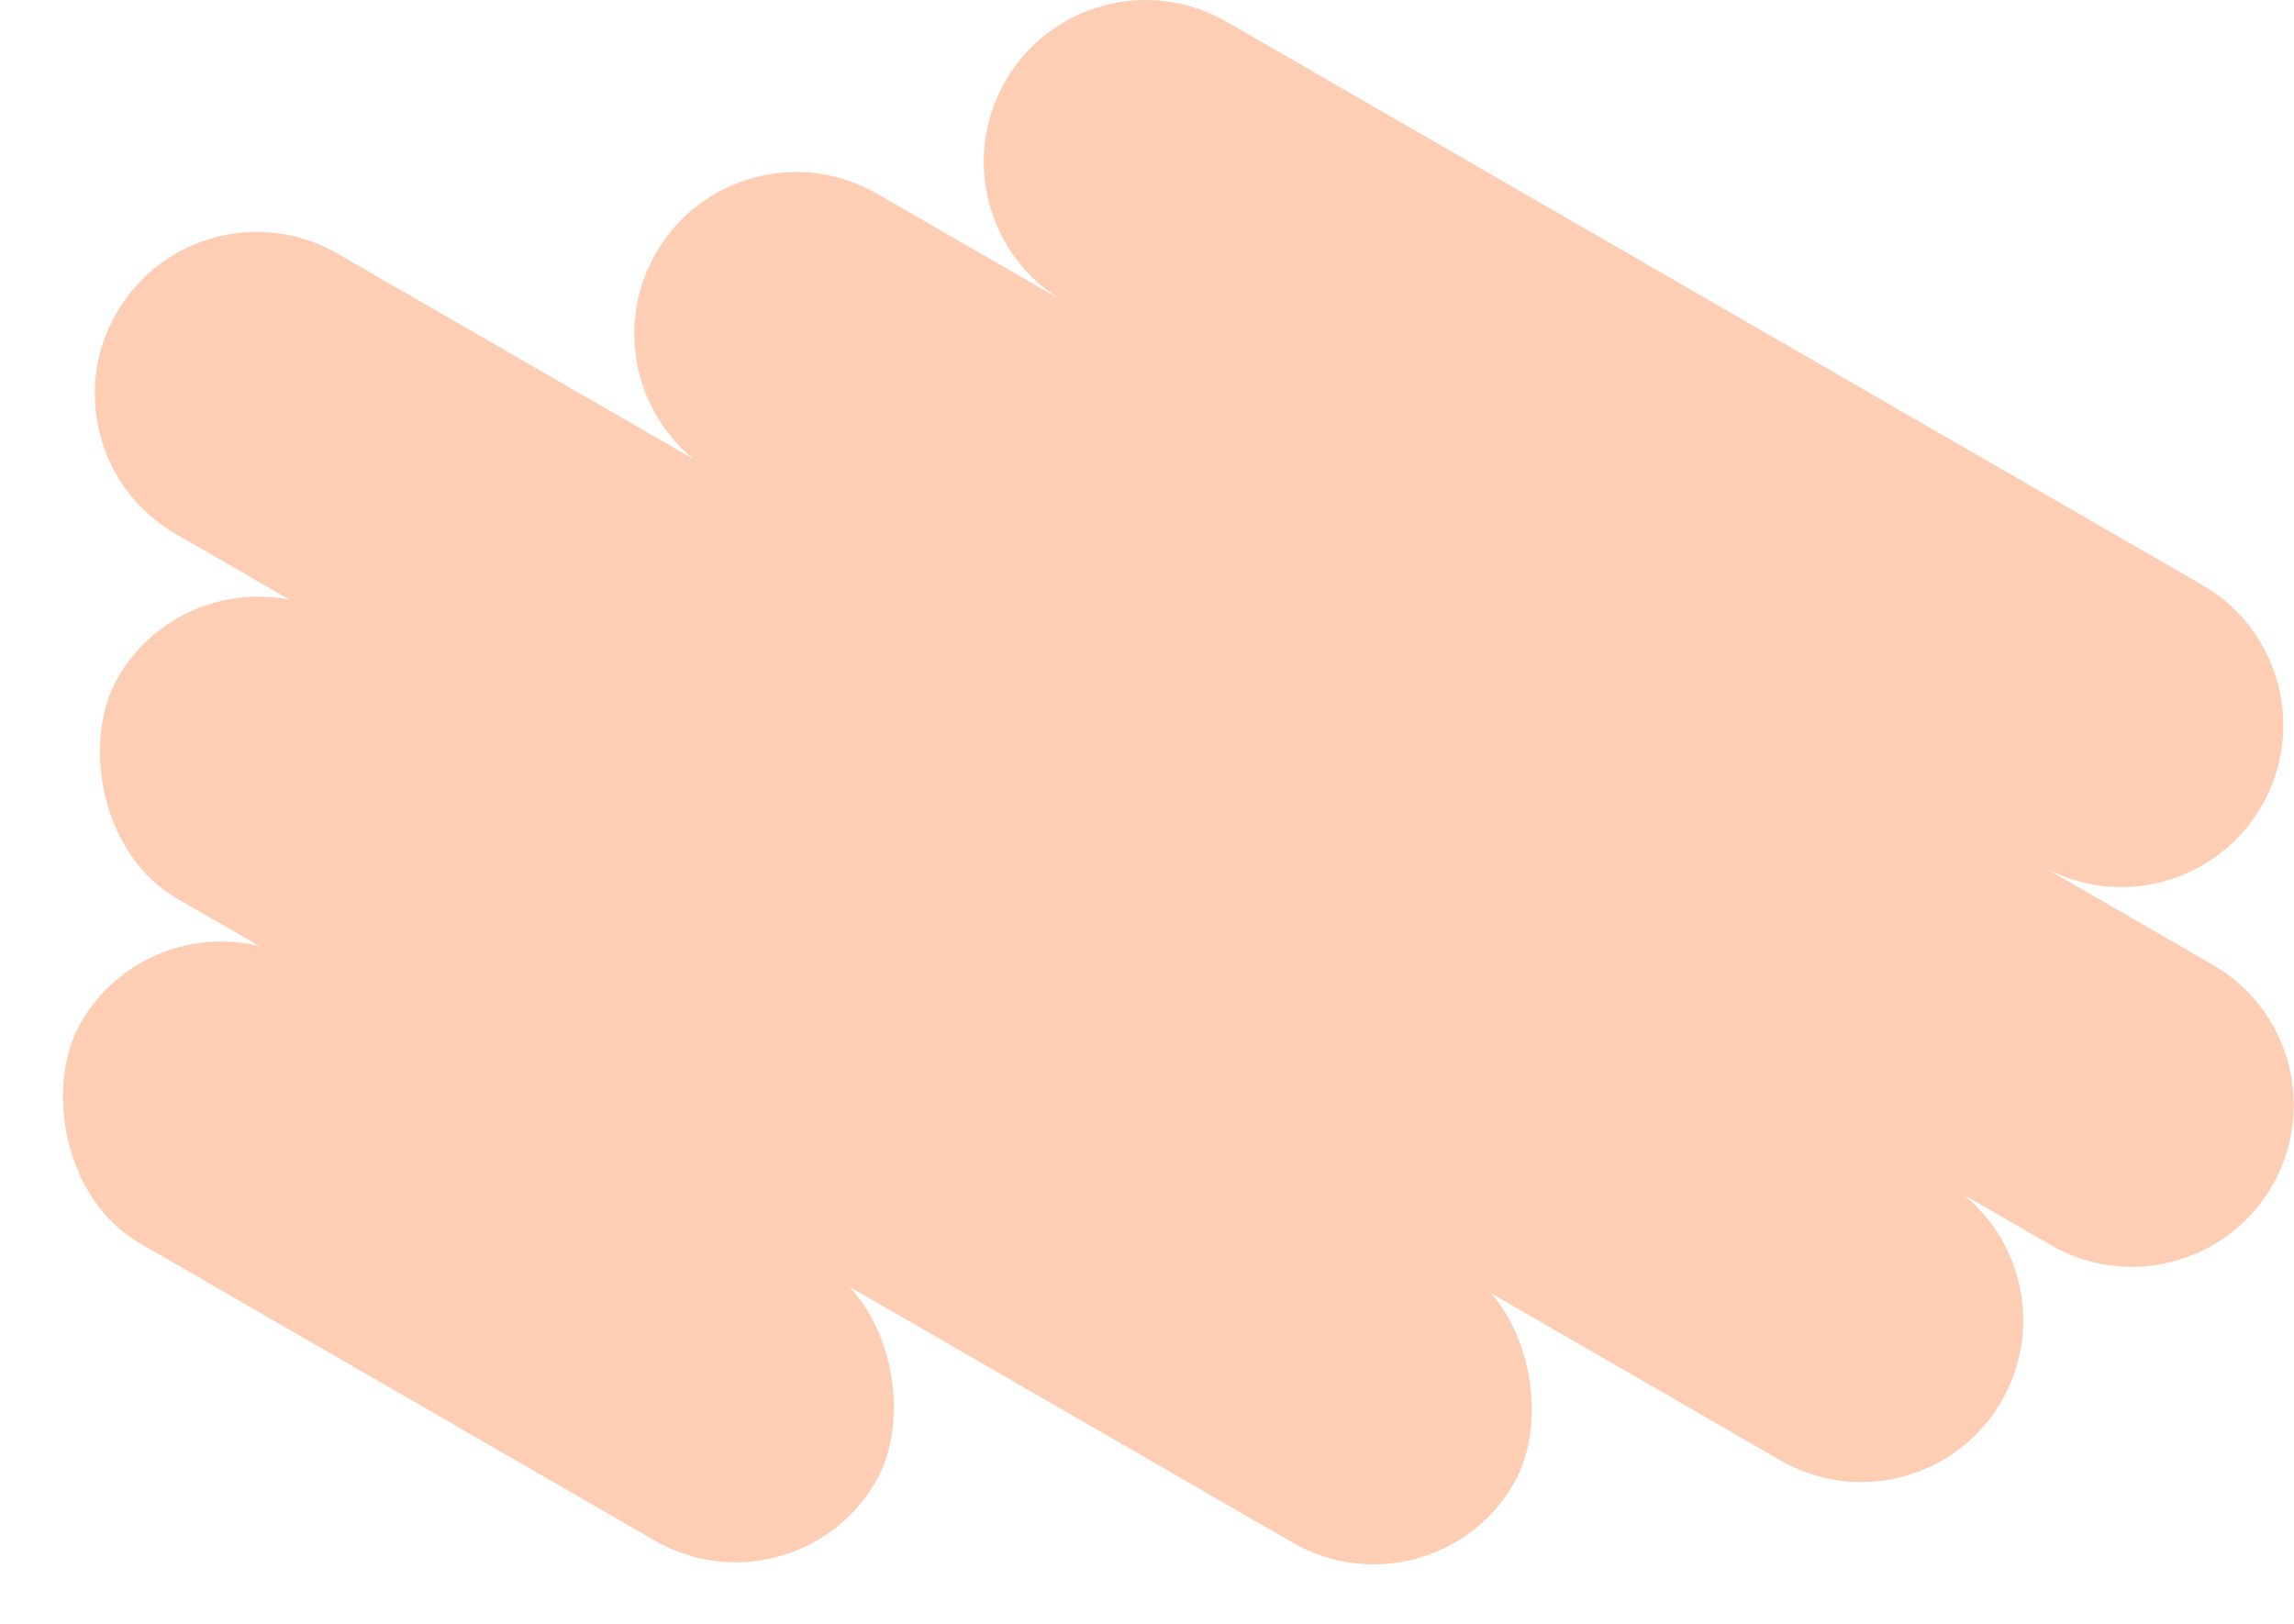 <?xml version="1.0" encoding="UTF-8"?> <svg xmlns="http://www.w3.org/2000/svg" width="2497" height="1768" viewBox="0 0 2497 1768" fill="none"> <path fill-rule="evenodd" clip-rule="evenodd" d="M1094.44 88.117C1143.09 3.854 1250.84 -25.017 1335.1 23.633L2397.24 636.861C2481.51 685.51 2510.38 793.258 2461.73 877.521C2413.2 961.574 2305.87 990.511 2221.7 942.369L2408.65 1050.31C2492.91 1098.96 2521.78 1206.7 2473.13 1290.97C2424.49 1375.23 2316.74 1404.1 2232.47 1355.45L2137.4 1300.56C2203.37 1354.18 2222.54 1449.26 2178.67 1525.25C2130.02 1609.51 2022.27 1638.38 1938.01 1589.73L191.293 581.263C107.029 532.613 78.159 424.866 126.808 340.602C175.458 256.339 283.205 227.468 367.469 276.118L755.322 500.045C689.346 446.422 670.18 351.342 714.05 275.358C762.699 191.094 870.447 162.223 954.71 210.873L1158.3 328.414C1074.52 279.593 1045.91 172.172 1094.44 88.117Z" fill="#FDCDB4"></path> <rect x="216.406" y="585" width="1754.56" height="352.351" rx="176.176" transform="rotate(30 216.406 585)" fill="#FDCDB4"></rect> <rect x="176.176" y="960.456" width="999.203" height="352.351" rx="176.176" transform="rotate(30 176.176 960.456)" fill="#FDCDB4"></rect> </svg> 